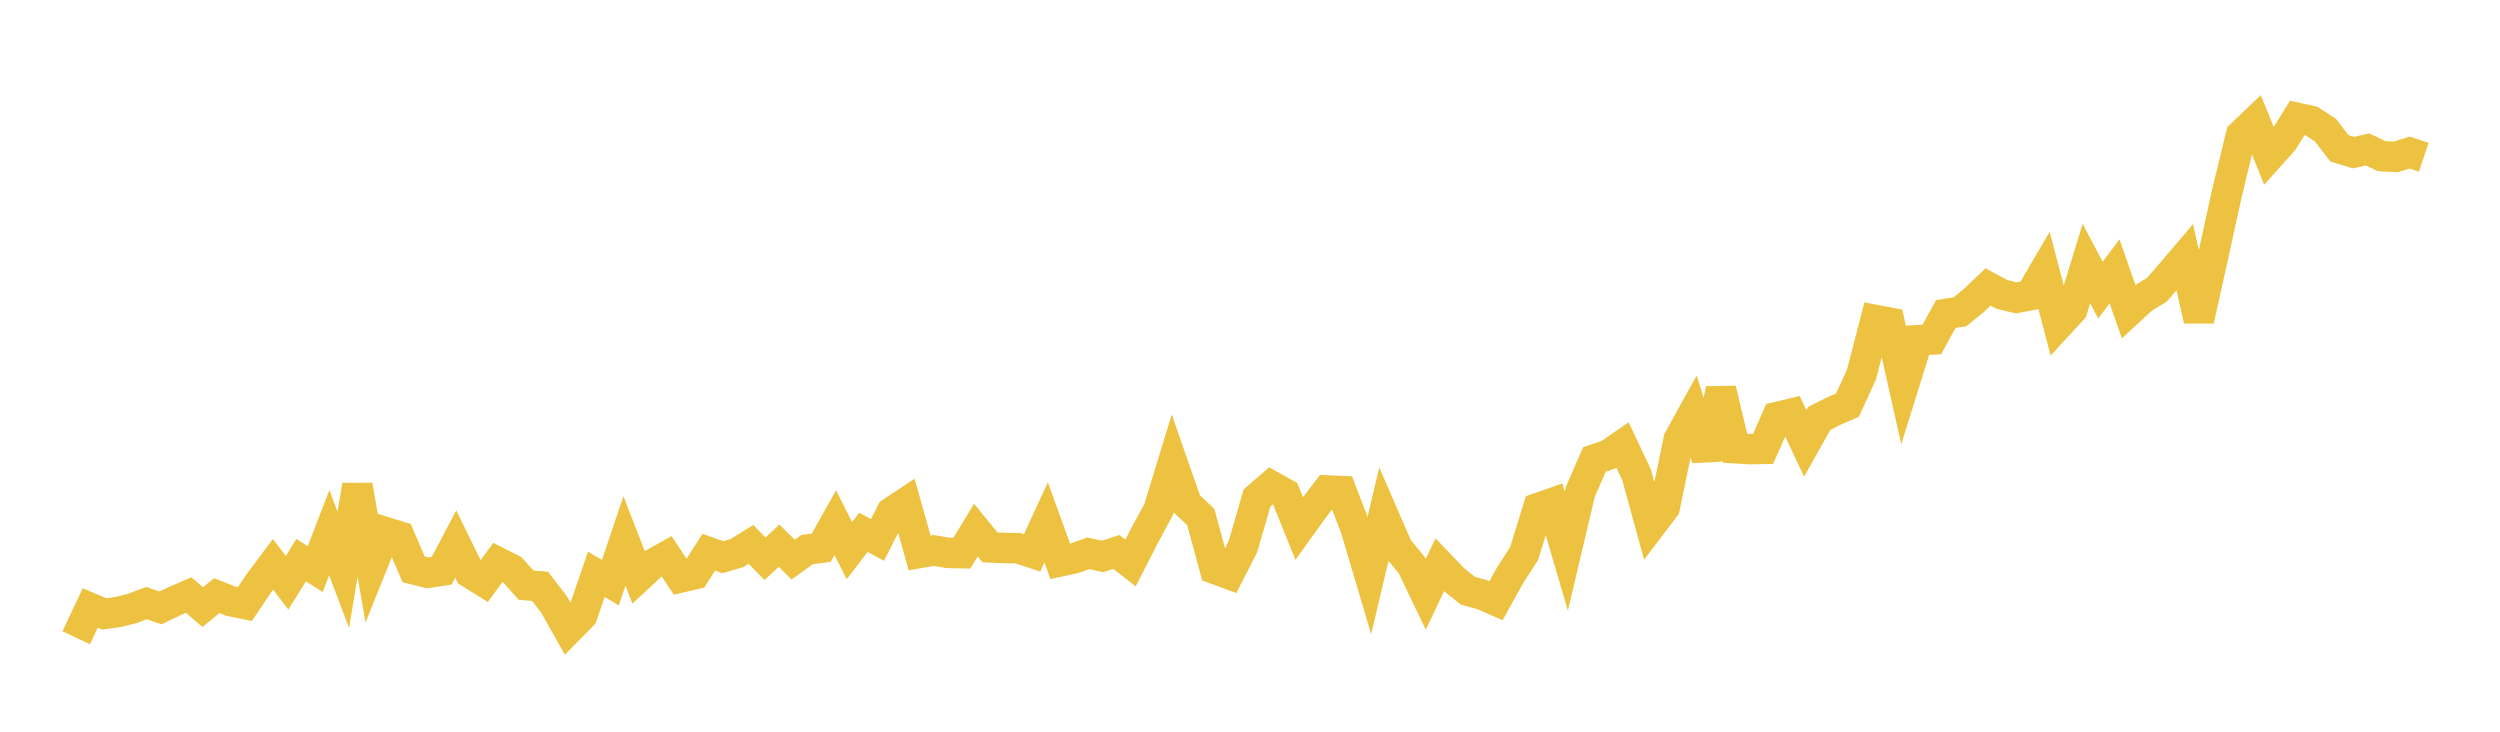 <svg width="164" height="48" xmlns="http://www.w3.org/2000/svg" xmlns:xlink="http://www.w3.org/1999/xlink"><path fill="none" stroke="rgb(237,194,64)" stroke-width="2" d="M5,41.838L5.922,39.883L6.844,40.275L7.766,40.143L8.689,39.912L9.611,39.564L10.533,39.876L11.455,39.434L12.377,39.035L13.299,39.826L14.222,39.072L15.144,39.439L16.066,39.625L16.988,38.251L17.91,37.018L18.832,38.228L19.754,36.742L20.677,37.335L21.599,34.947L22.521,37.379L23.443,31.837L24.365,37.198L25.287,34.907L26.21,35.193L27.132,37.345L28.054,37.577L28.976,37.437L29.898,35.688L30.82,37.576L31.743,38.152L32.665,36.887L33.587,37.353L34.509,38.383L35.431,38.467L36.353,39.663L37.275,41.302L38.198,40.363L39.12,37.675L40.042,38.223L40.964,35.486L41.886,37.862L42.808,37.007L43.731,36.492L44.653,37.88L45.575,37.666L46.497,36.225L47.419,36.553L48.341,36.283L49.263,35.711L50.186,36.655L51.108,35.794L52.03,36.708L52.952,36.05L53.874,35.93L54.796,34.29L55.719,36.125L56.641,34.917L57.563,35.419L58.485,33.602L59.407,32.993L60.329,36.274L61.251,36.111L62.174,36.267L63.096,36.288L64.018,34.775L64.94,35.906L65.862,35.948L66.784,35.965L67.707,36.268L68.629,34.268L69.551,36.825L70.473,36.626L71.395,36.298L72.317,36.501L73.24,36.211L74.162,36.932L75.084,35.133L76.006,33.42L76.928,30.404L77.85,33.051L78.772,33.921L79.695,37.32L80.617,37.658L81.539,35.852L82.461,32.668L83.383,31.87L84.305,32.383L85.228,34.67L86.15,33.387L87.072,32.177L87.994,32.218L88.916,34.616L89.838,37.721L90.76,33.818L91.683,35.946L92.605,37.066L93.527,38.988L94.449,37.051L95.371,38.015L96.293,38.752L97.216,39.004L98.138,39.405L99.06,37.741L99.982,36.308L100.904,33.327L101.826,33.006L102.749,36.153L103.671,32.258L104.593,30.141L105.515,29.829L106.437,29.192L107.359,31.145L108.281,34.498L109.204,33.283L110.126,28.829L111.048,27.156L111.97,30.085L112.892,25.529L113.814,29.401L114.737,29.459L115.659,29.446L116.581,27.357L117.503,27.137L118.425,29.087L119.347,27.442L120.269,26.981L121.192,26.578L122.114,24.57L123.036,20.993L123.958,21.167L124.88,25.279L125.802,22.323L126.725,22.273L127.647,20.596L128.569,20.457L129.491,19.705L130.413,18.824L131.335,19.316L132.257,19.537L133.18,19.366L134.102,17.792L135.024,21.304L135.946,20.303L136.868,17.291L137.79,19.032L138.713,17.799L139.635,20.431L140.557,19.579L141.479,19.018L142.401,17.963L143.323,16.879L144.246,21.005L145.168,16.858L146.09,12.661L147.012,8.857L147.934,7.977L148.856,10.257L149.778,9.226L150.701,7.735L151.623,7.937L152.545,8.535L153.467,9.731L154.389,10.011L155.311,9.802L156.234,10.243L157.156,10.293L158.078,10.009L159,10.315"></path></svg>